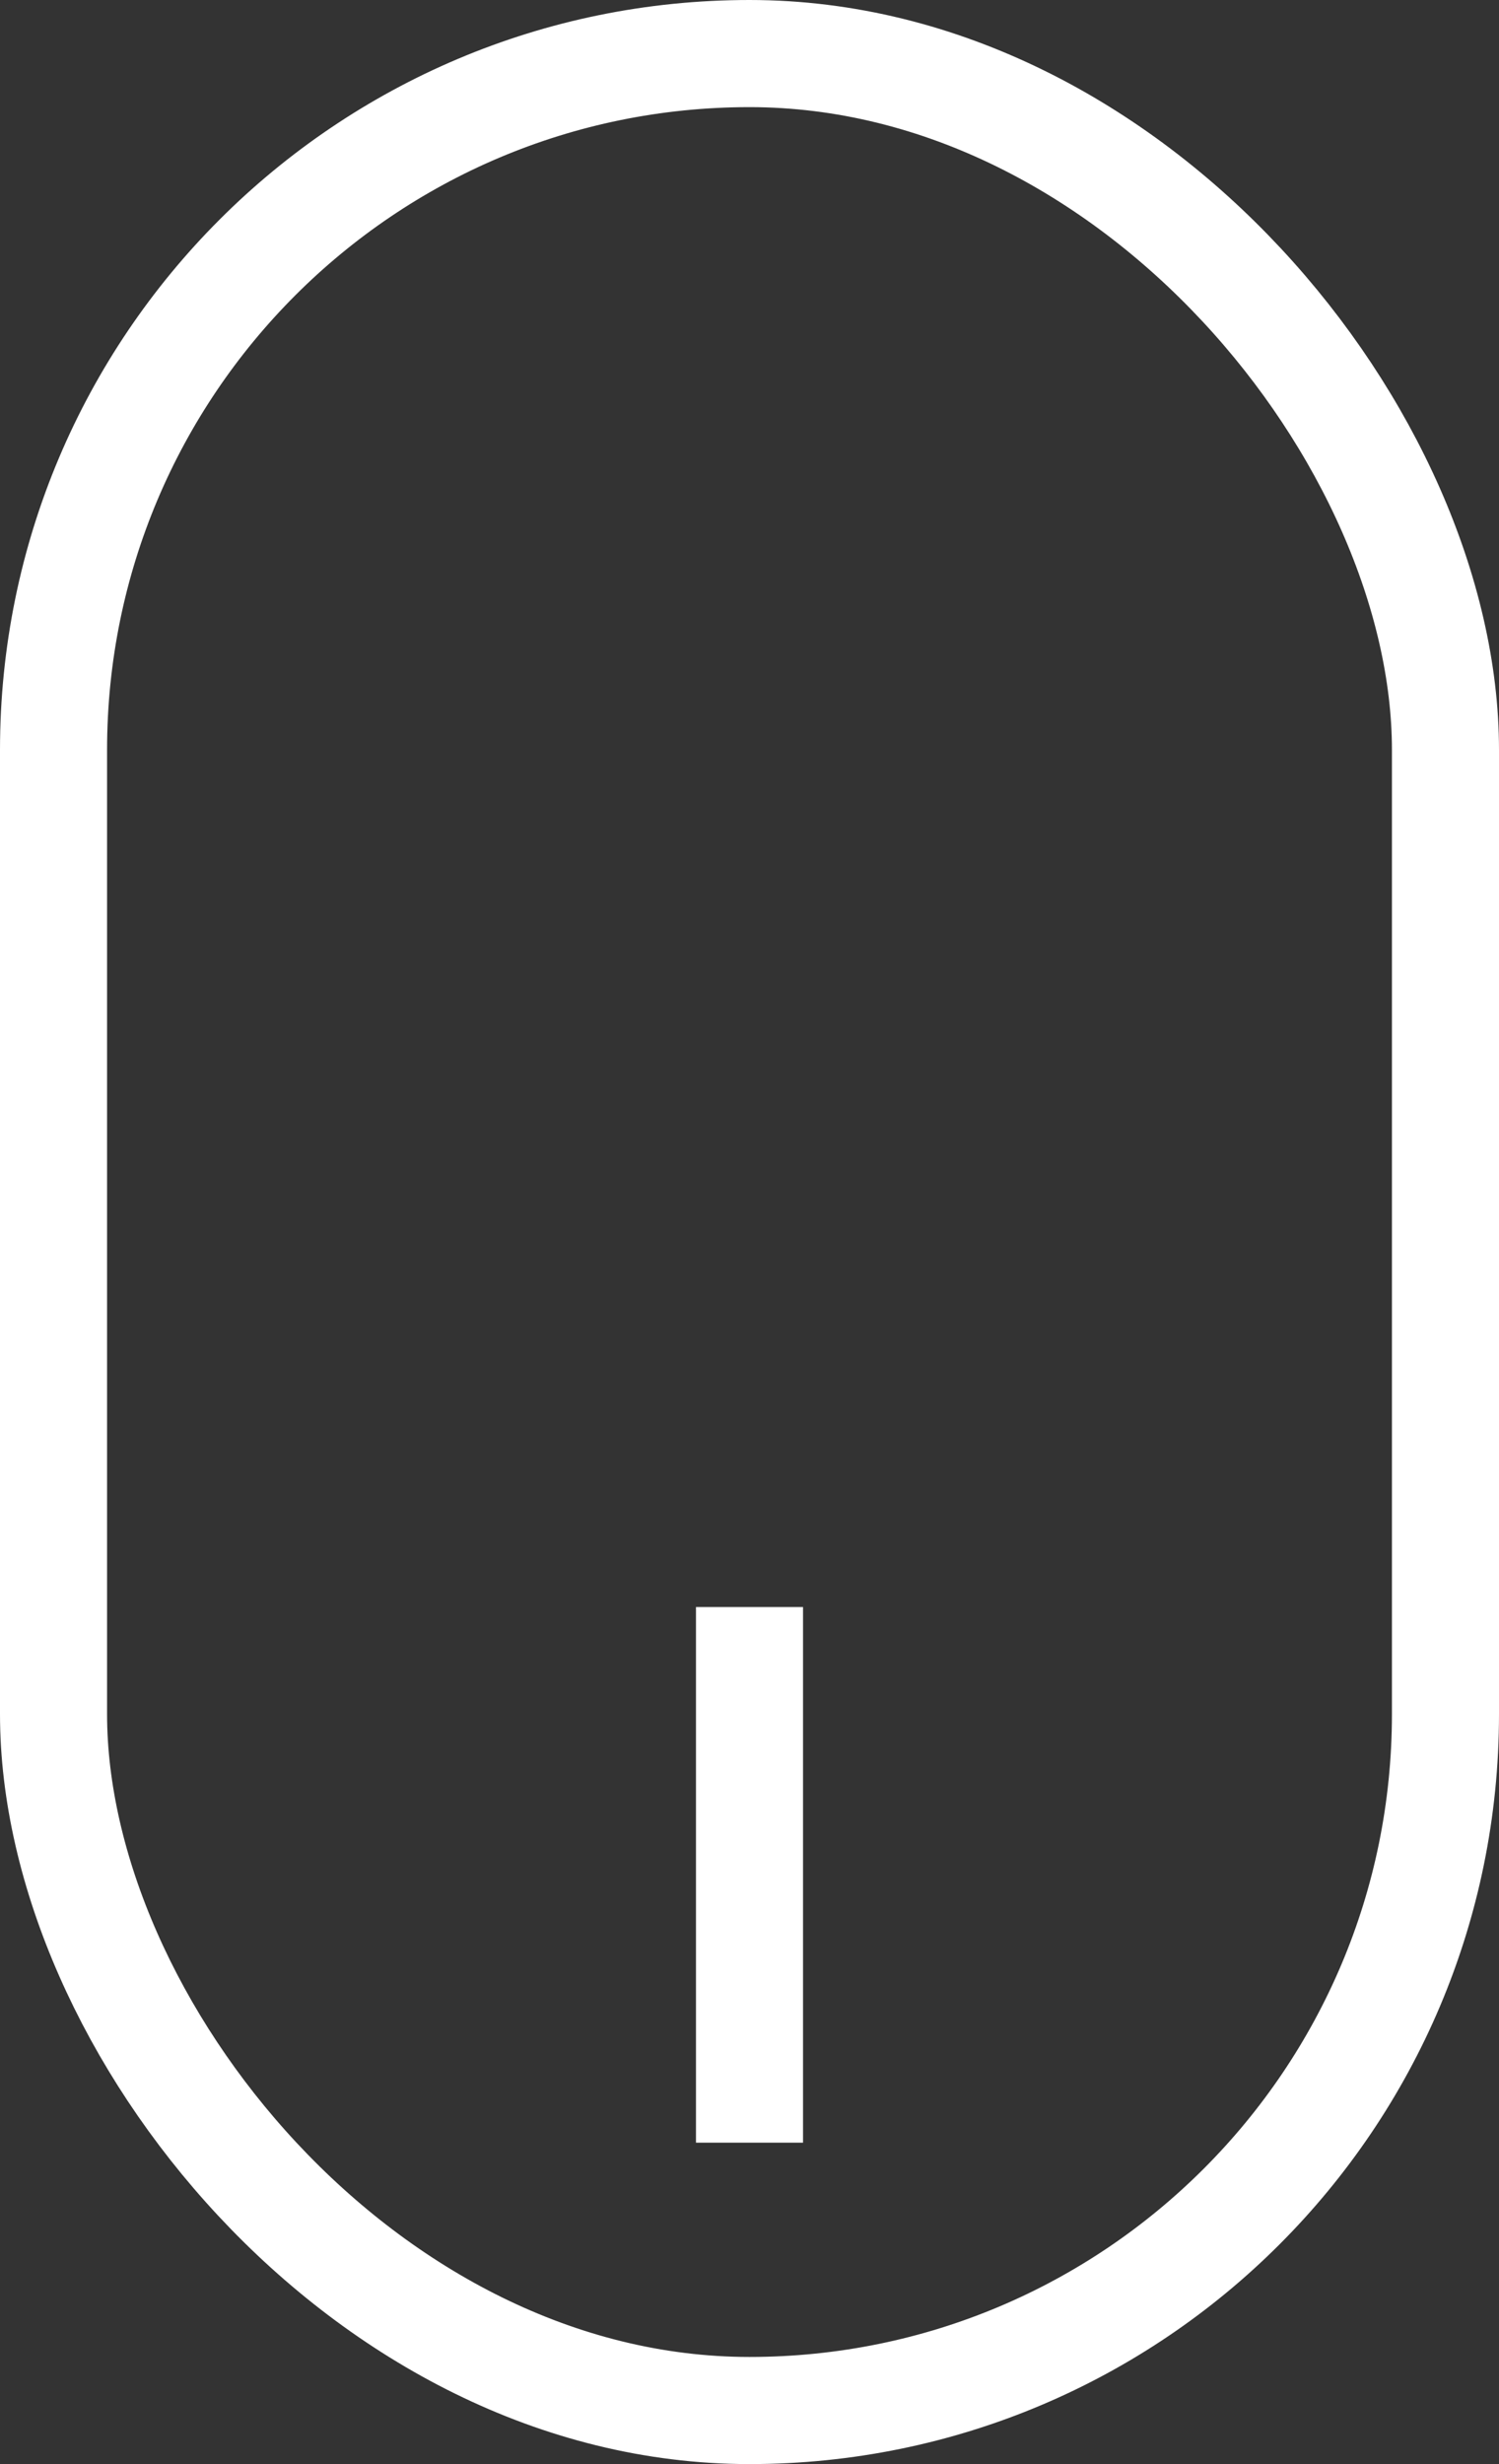 <svg width="28" height="46" viewBox="0 0 28 46" fill="none" xmlns="http://www.w3.org/2000/svg">
<rect x="0" y="0" width="28" height="46" fill="#333333" stroke="none"/>
<rect x="1" y="1" width="26" height="44" rx="13" stroke="white" stroke-width="2"/>
<line x1="14" y1="30" x2="14" y2="40" stroke="white" stroke-width="2"/>
</svg>
